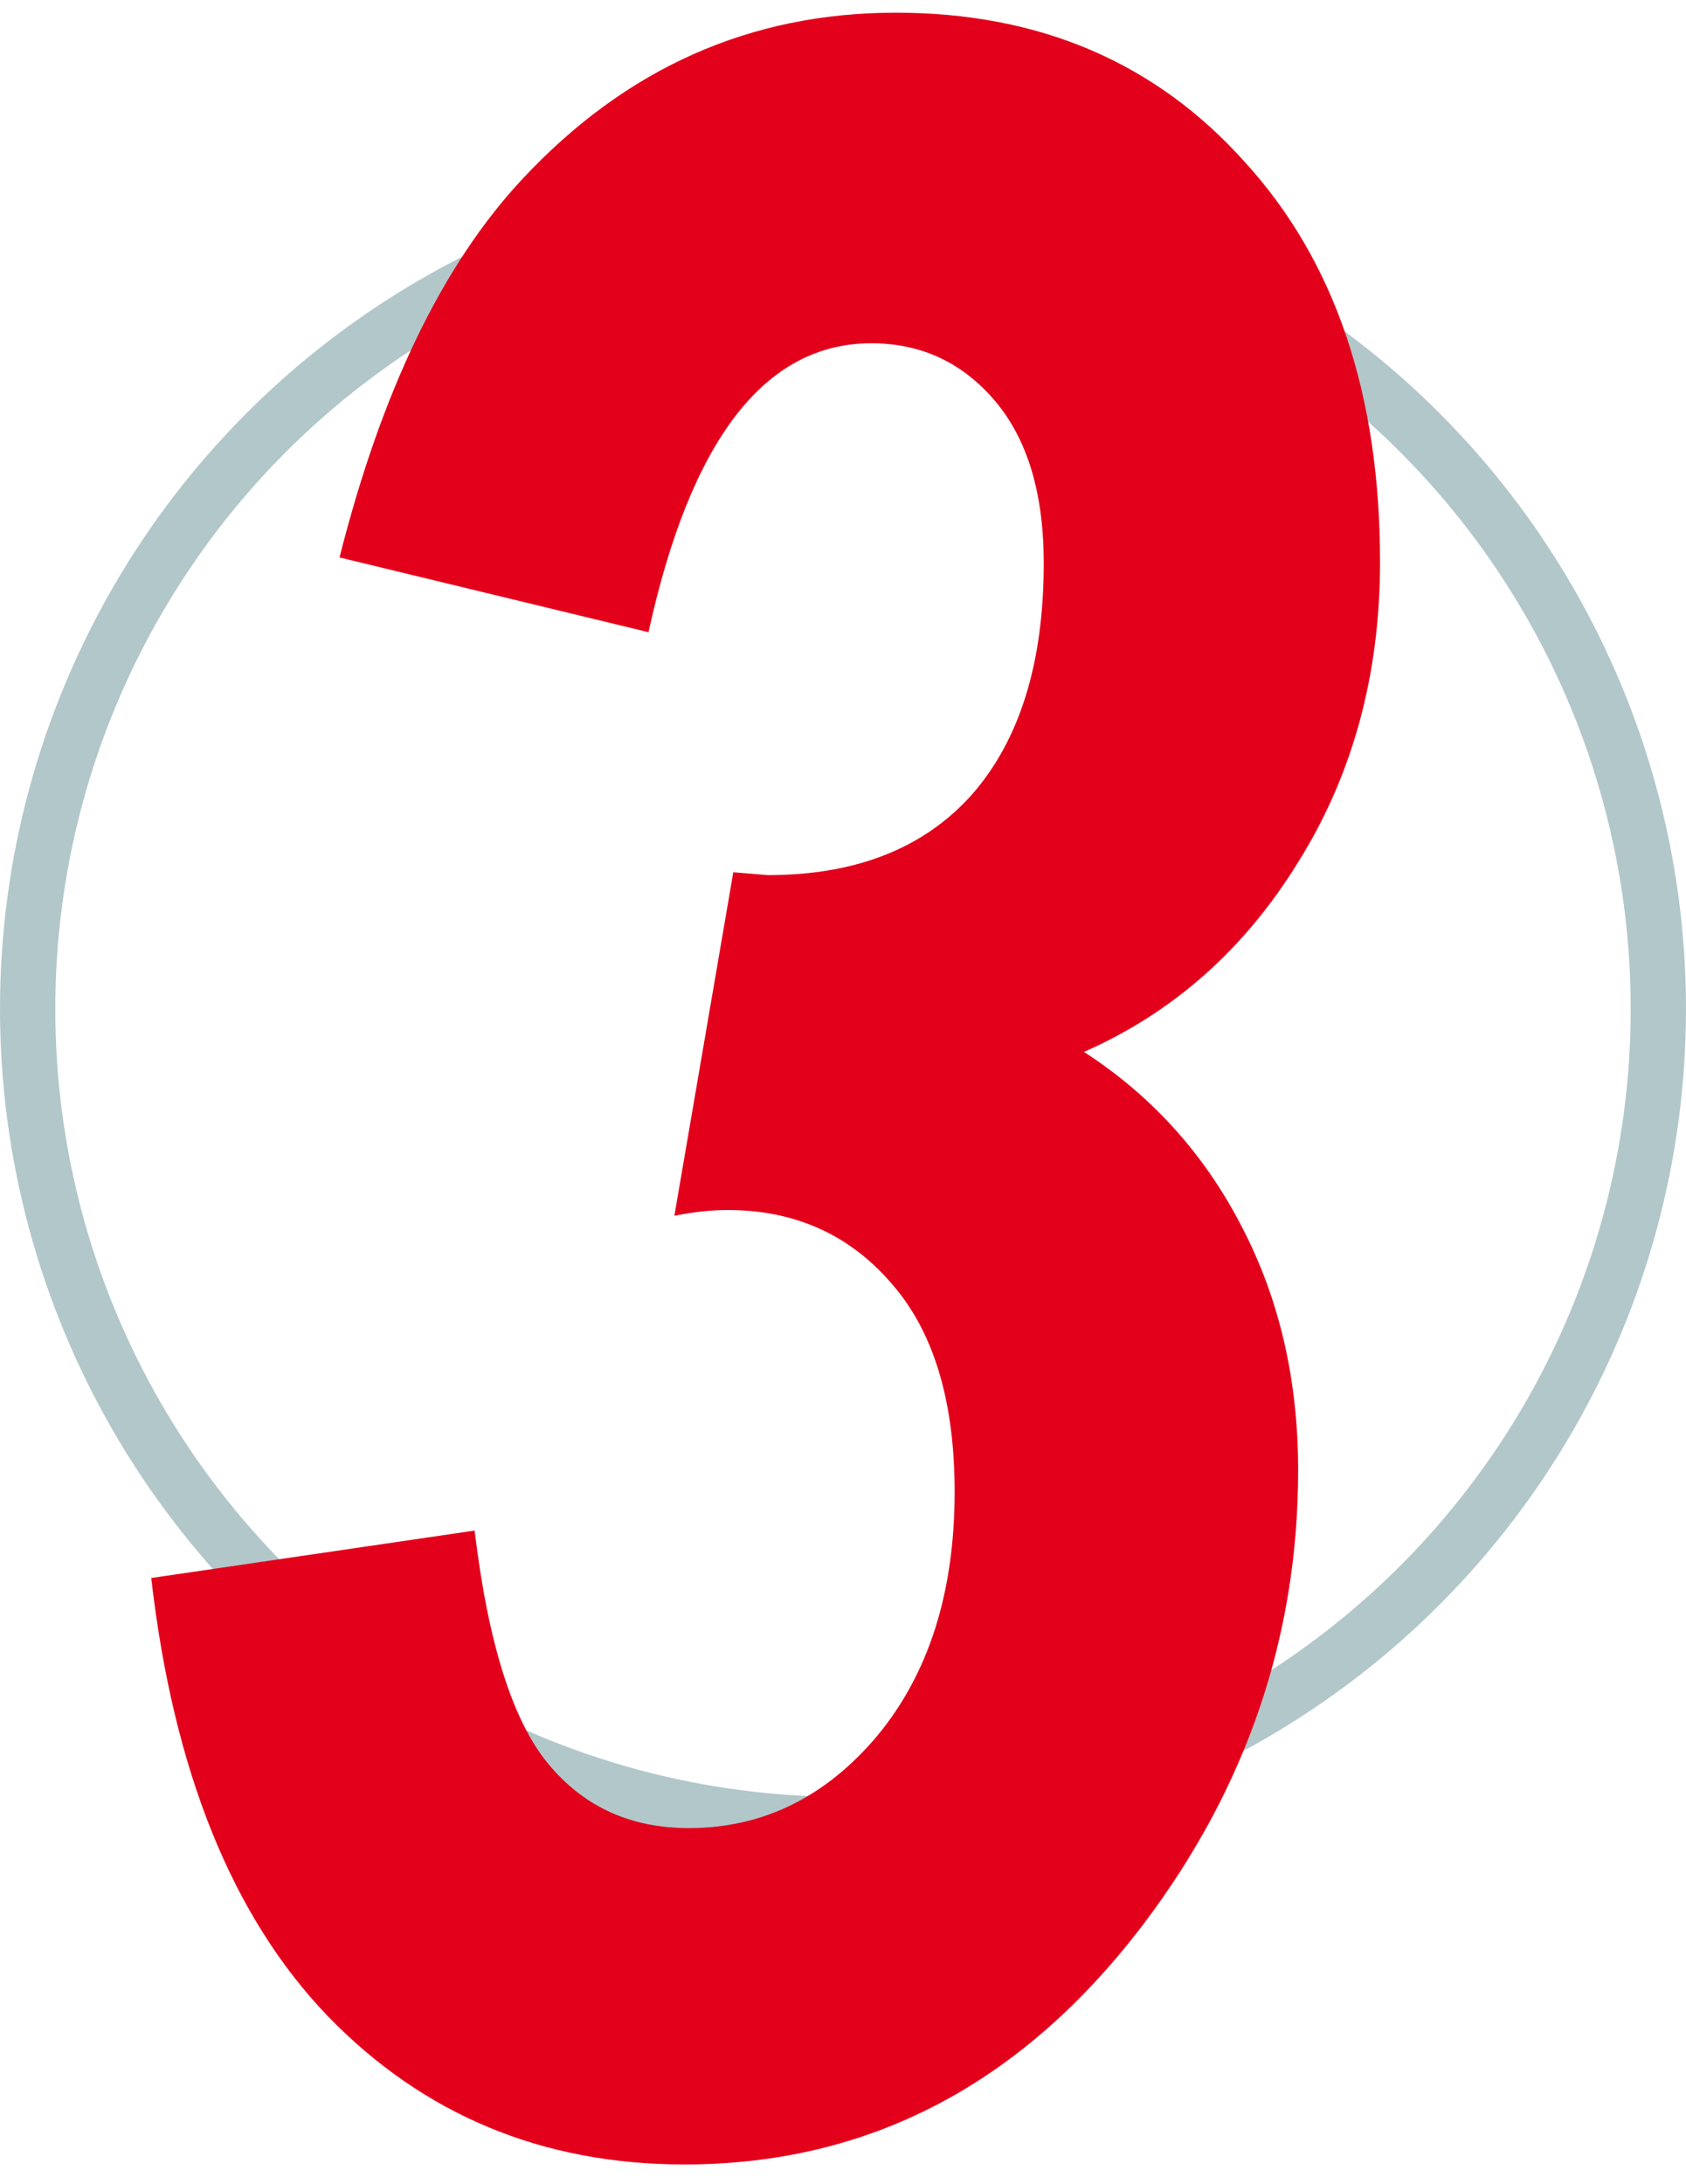 <?xml version="1.0" encoding="UTF-8"?>
<svg xmlns="http://www.w3.org/2000/svg" width="61" height="79" viewBox="0 0 61 79" fill="none">
  <circle cx="30.5" cy="36.5" r="29.5" stroke="#B2C7CA" stroke-width="2"></circle>
  <path d="M5.472 57.085L17.172 55.369C17.657 59.425 18.541 62.233 19.823 63.792C21.106 65.353 22.805 66.132 24.919 66.132C27.588 66.132 29.859 65.023 31.731 62.804C33.603 60.551 34.539 57.605 34.539 53.965C34.539 50.672 33.776 48.158 32.251 46.425C30.726 44.657 28.75 43.773 26.323 43.773C25.734 43.773 25.093 43.843 24.399 43.981L26.531 31.554L27.779 31.658C30.968 31.658 33.43 30.687 35.163 28.746C36.896 26.77 37.763 23.979 37.763 20.374C37.763 17.843 37.173 15.885 35.995 14.498C34.816 13.112 33.326 12.418 31.523 12.418C27.675 12.418 24.989 15.902 23.463 22.87L12.284 20.166C13.809 14.134 16.01 9.576 18.887 6.491C22.631 2.469 27.138 0.459 32.407 0.459C37.607 0.459 41.819 2.261 45.042 5.867C48.301 9.437 49.93 14.256 49.93 20.322C49.93 24.413 48.942 28.035 46.967 31.19C45.025 34.344 42.443 36.632 39.219 38.053C41.68 39.648 43.587 41.763 44.938 44.397C46.291 46.997 46.967 49.926 46.967 53.185C46.967 59.182 45.112 64.642 41.403 69.564C37 75.388 31.454 78.3 24.763 78.3C19.633 78.3 15.334 76.515 11.868 72.944C8.401 69.339 6.269 64.052 5.472 57.085Z" fill="#E3001B"></path>
</svg>
